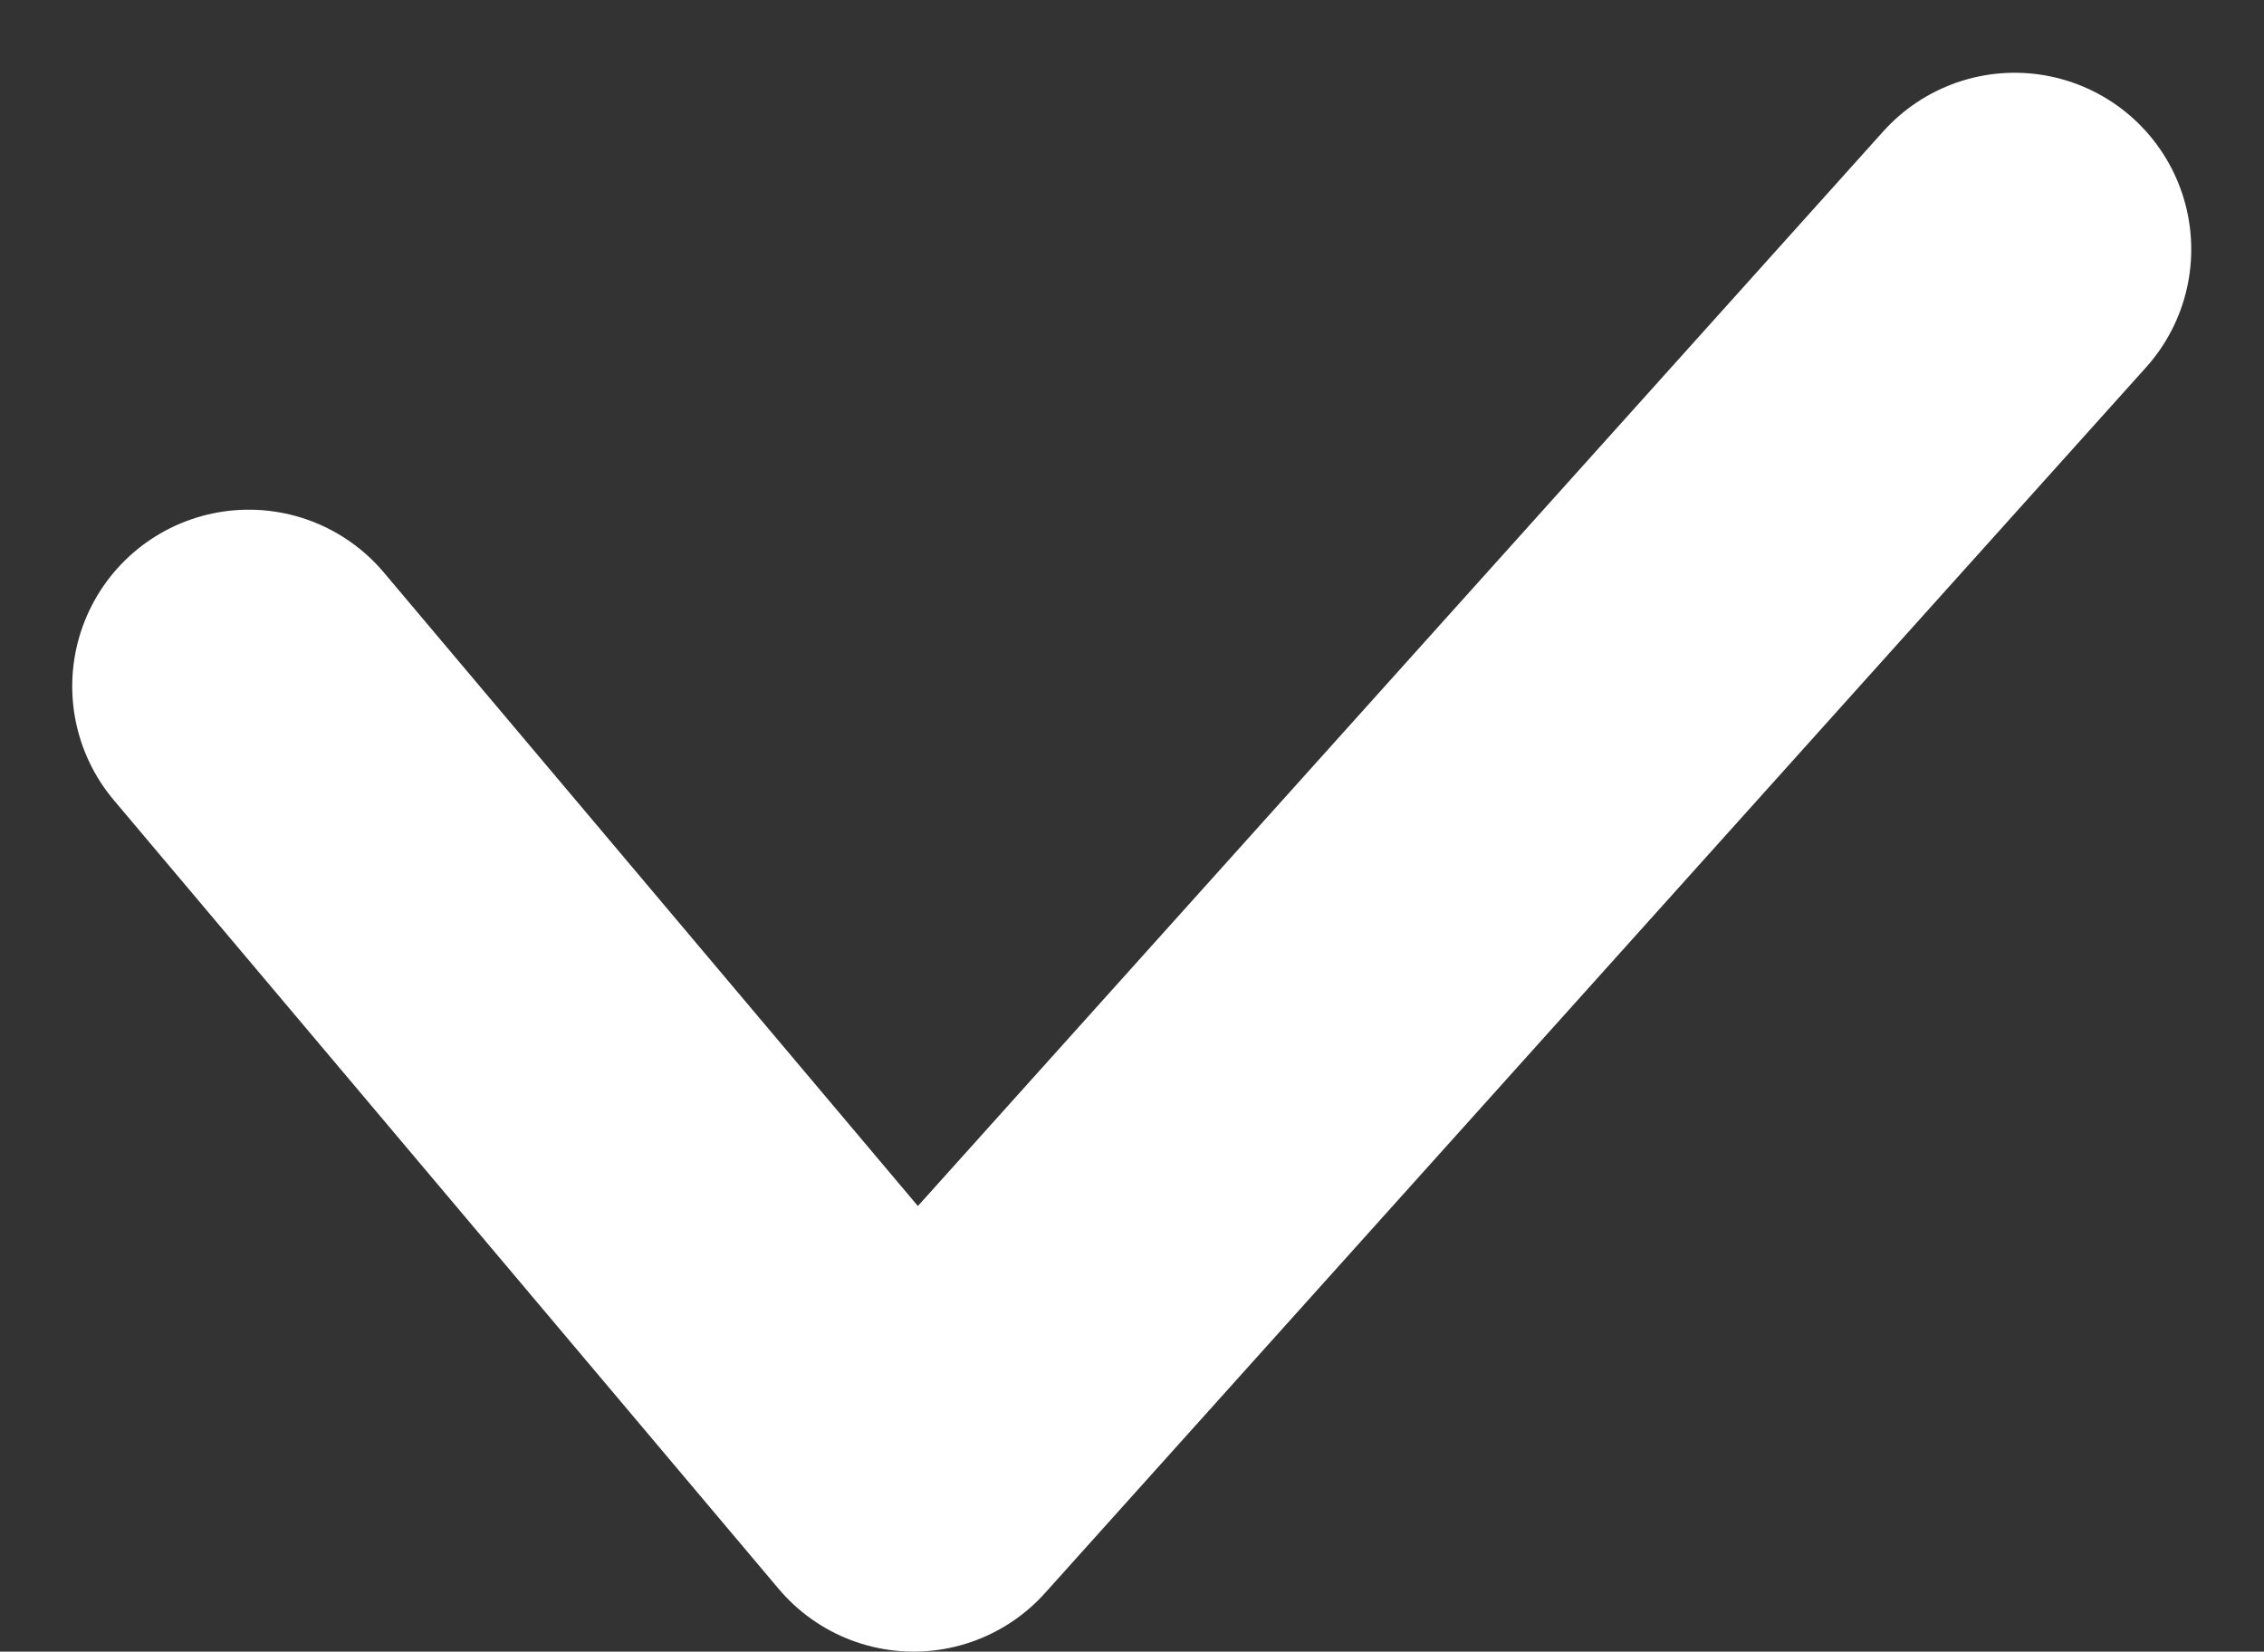 <svg xmlns="http://www.w3.org/2000/svg" width="12.821" height="9.352" viewBox="0 0 12.821 9.352">
  <rect x="0" y="0" width="12.821" height="9.352" fill="#333333" stroke="none"/>
  <path id="Pfad_22262" data-name="Pfad 22262" d="M29.87,35.754l3.765,4.466,6.235-6.94" transform="translate(-28.461 -31.868)" fill="rgba(0,0,0,0)" stroke="#fff" stroke-linecap="round" stroke-linejoin="round" stroke-width="2"/>
</svg>
